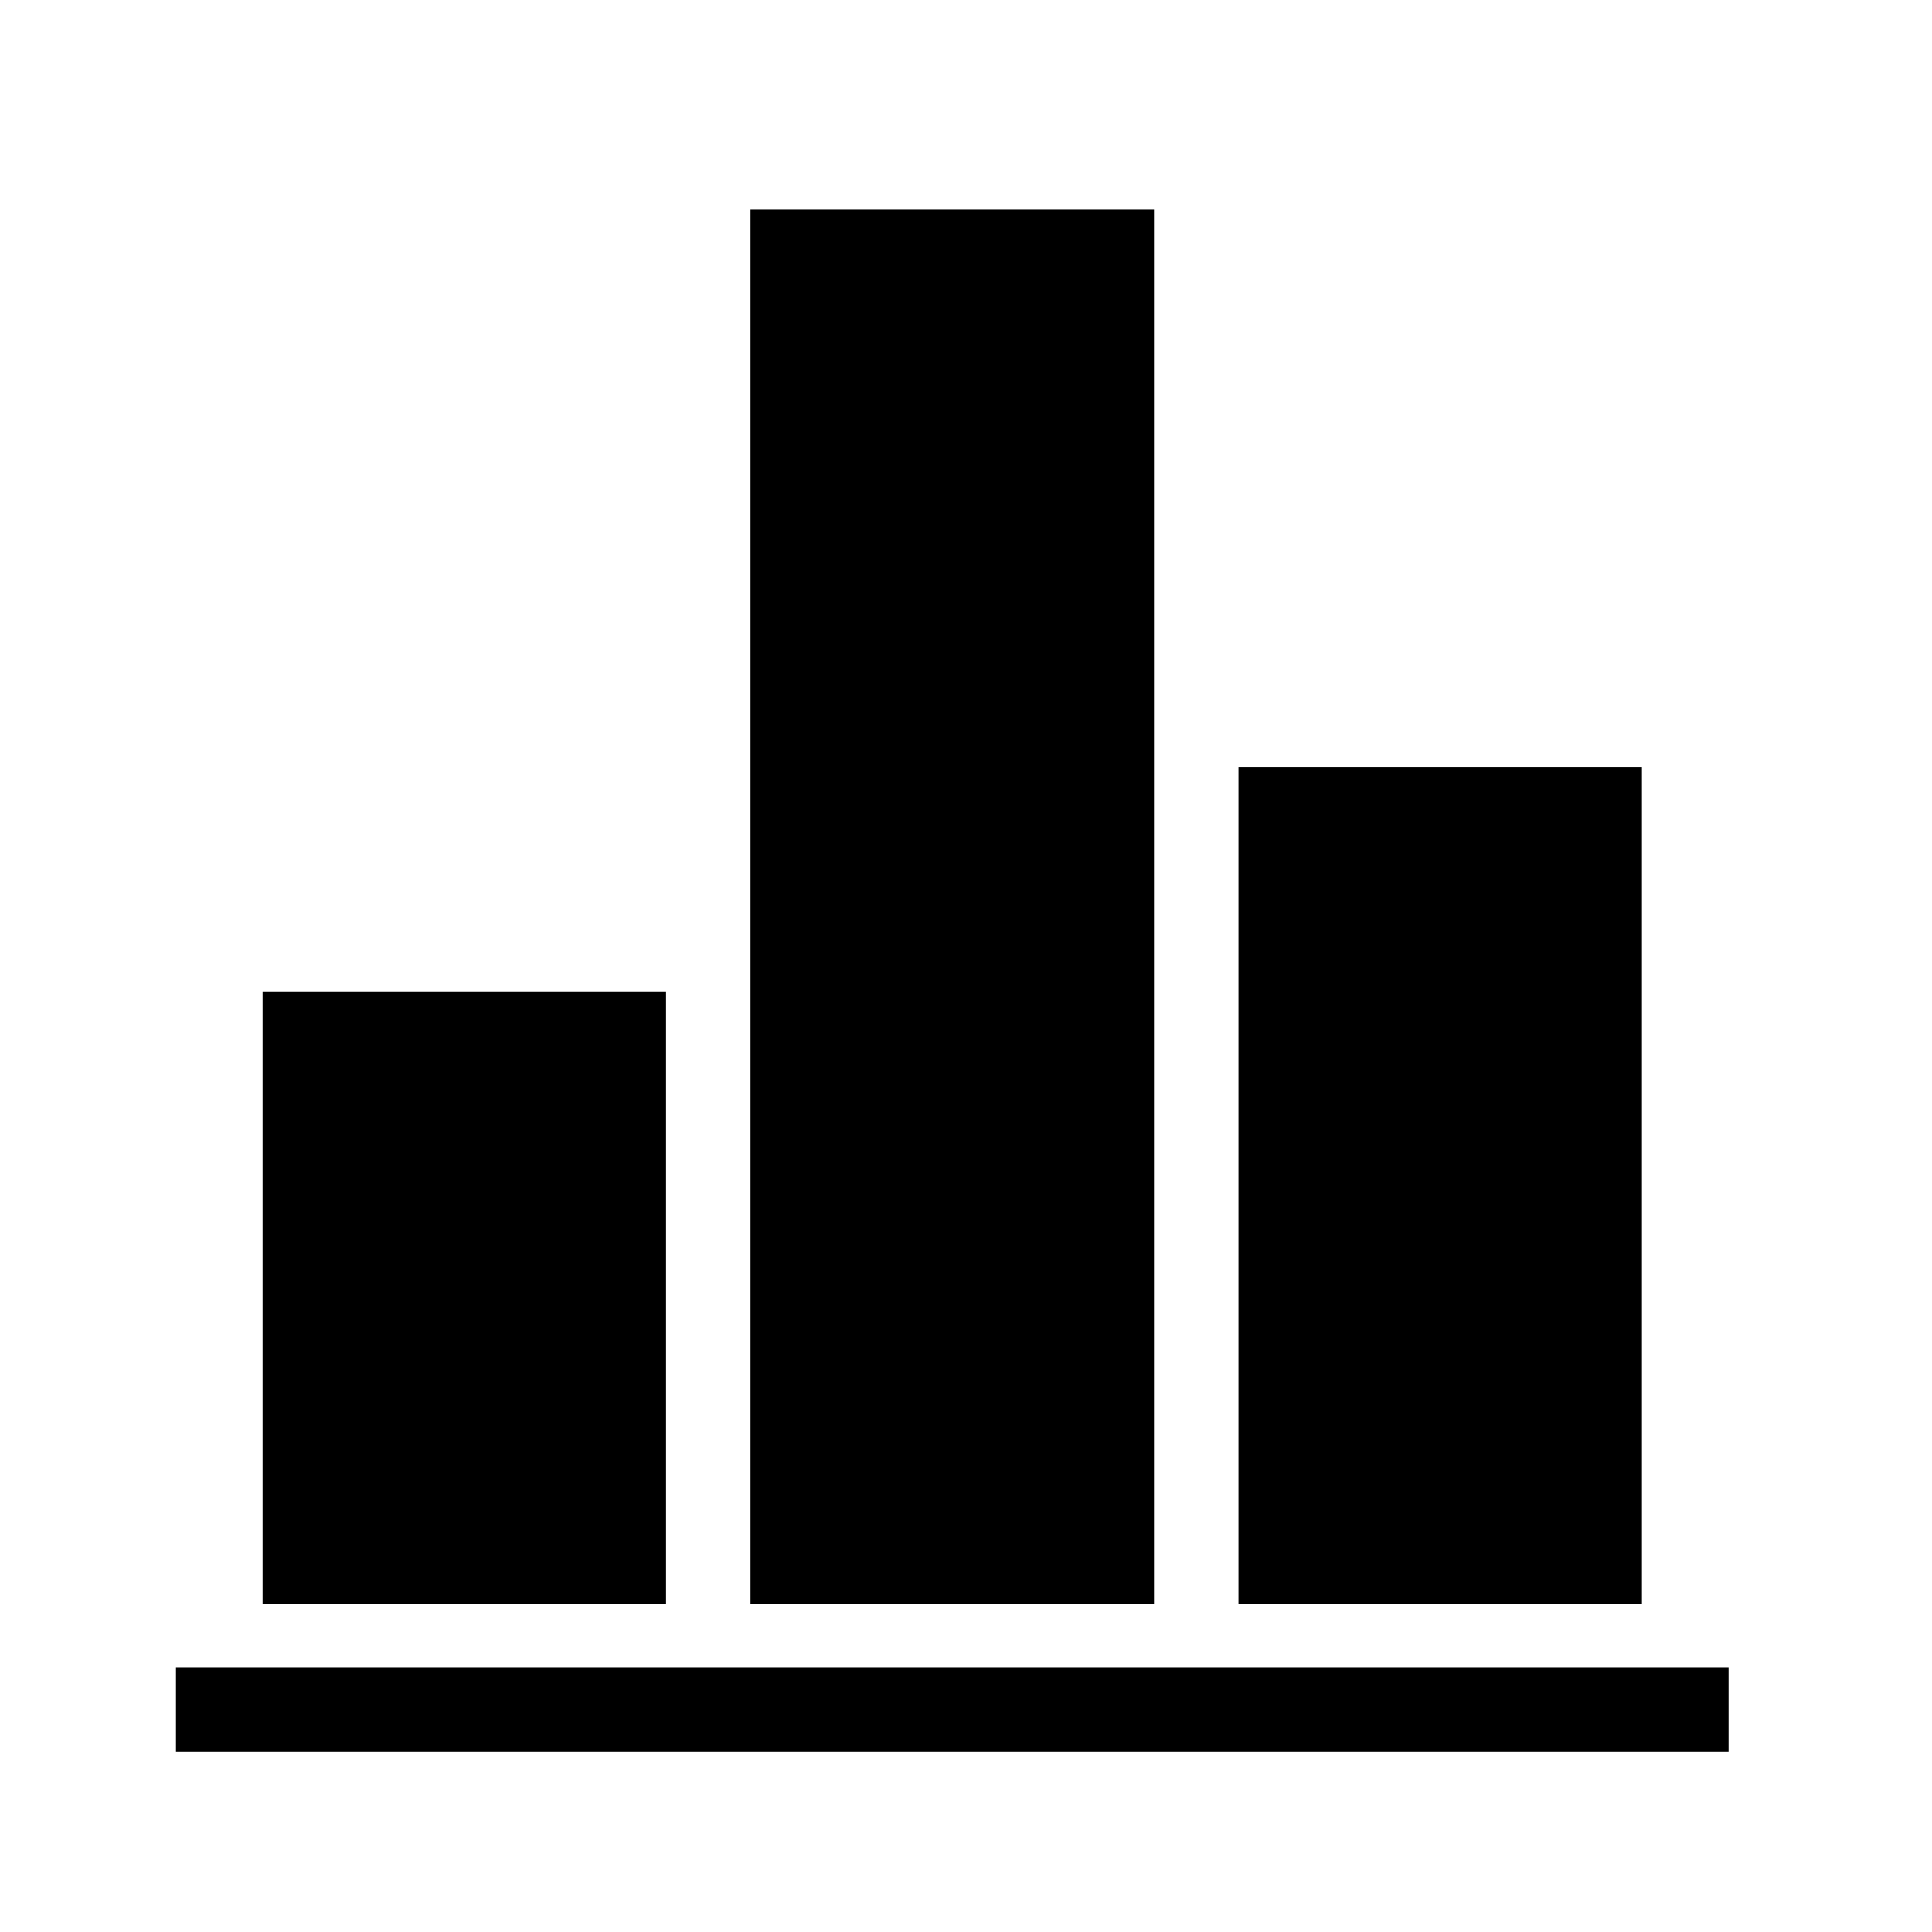 <?xml version="1.0" encoding="UTF-8"?>
<!-- Uploaded to: ICON Repo, www.iconrepo.com, Generator: ICON Repo Mixer Tools -->
<svg fill="#000000" width="800px" height="800px" version="1.1" viewBox="144 144 512 512" xmlns="http://www.w3.org/2000/svg">
 <g>
  <path d="m190.64 585.85h411.45v22.391h-411.45z"/>
  <path d="m213.59 406.71h106.92v162.34h-106.92z"/>
  <path d="m342.9 199.59h106.92v369.46h-106.92z"/>
  <path d="m472.21 347.38h106.92v221.68h-106.92z"/>
 </g>
</svg>